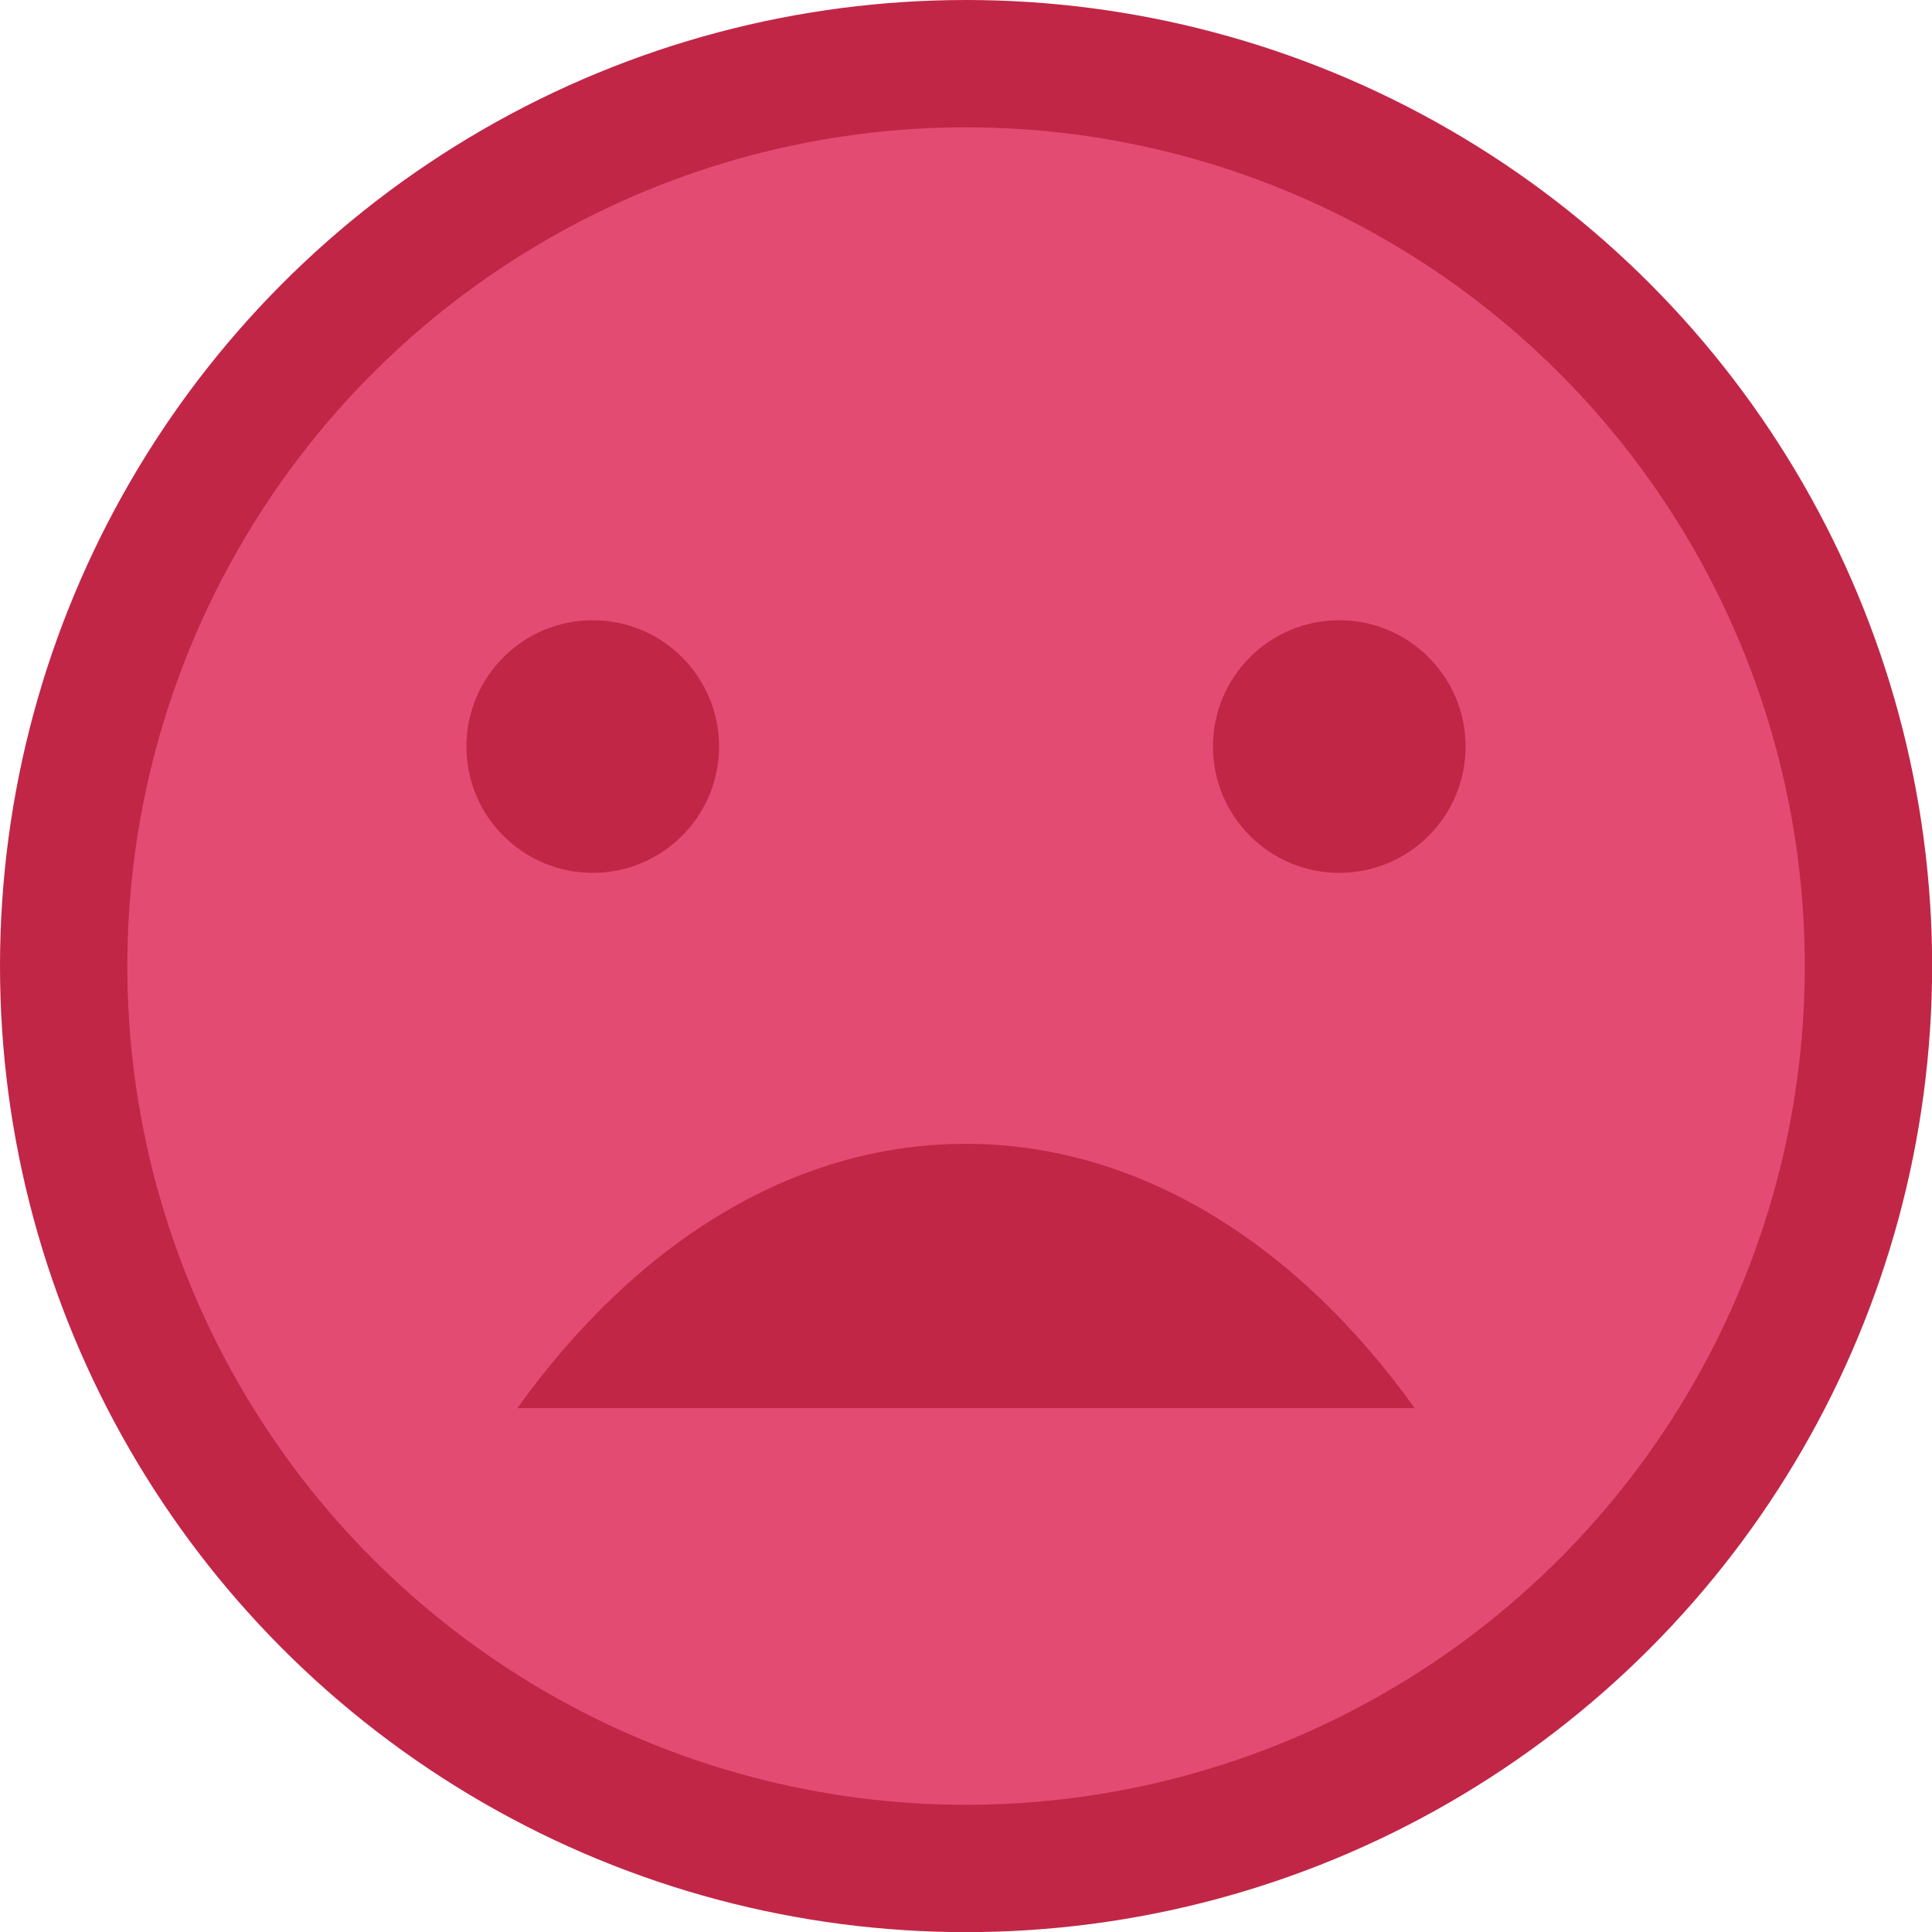 <svg id="Layer_1" data-name="Layer 1" xmlns="http://www.w3.org/2000/svg" viewBox="0 0 151.73 151.73"><defs><style>.cls-1{fill:#e34b73;stroke:#c12647;stroke-miterlimit:10;stroke-width:10px;}.cls-2{fill:#c12647;}</style></defs><circle class="cls-1" cx="75.87" cy="75.87" r="70.87"/><circle class="cls-2" cx="105.18" cy="58.63" r="9.92"/><circle class="cls-2" cx="46.55" cy="58.63" r="9.92"/><path class="cls-2" d="M120.27,119.76C111.09,106.93,98.69,99,85,99S59,106.93,49.8,119.76Z" transform="translate(-9.17 -9.17)"/></svg>